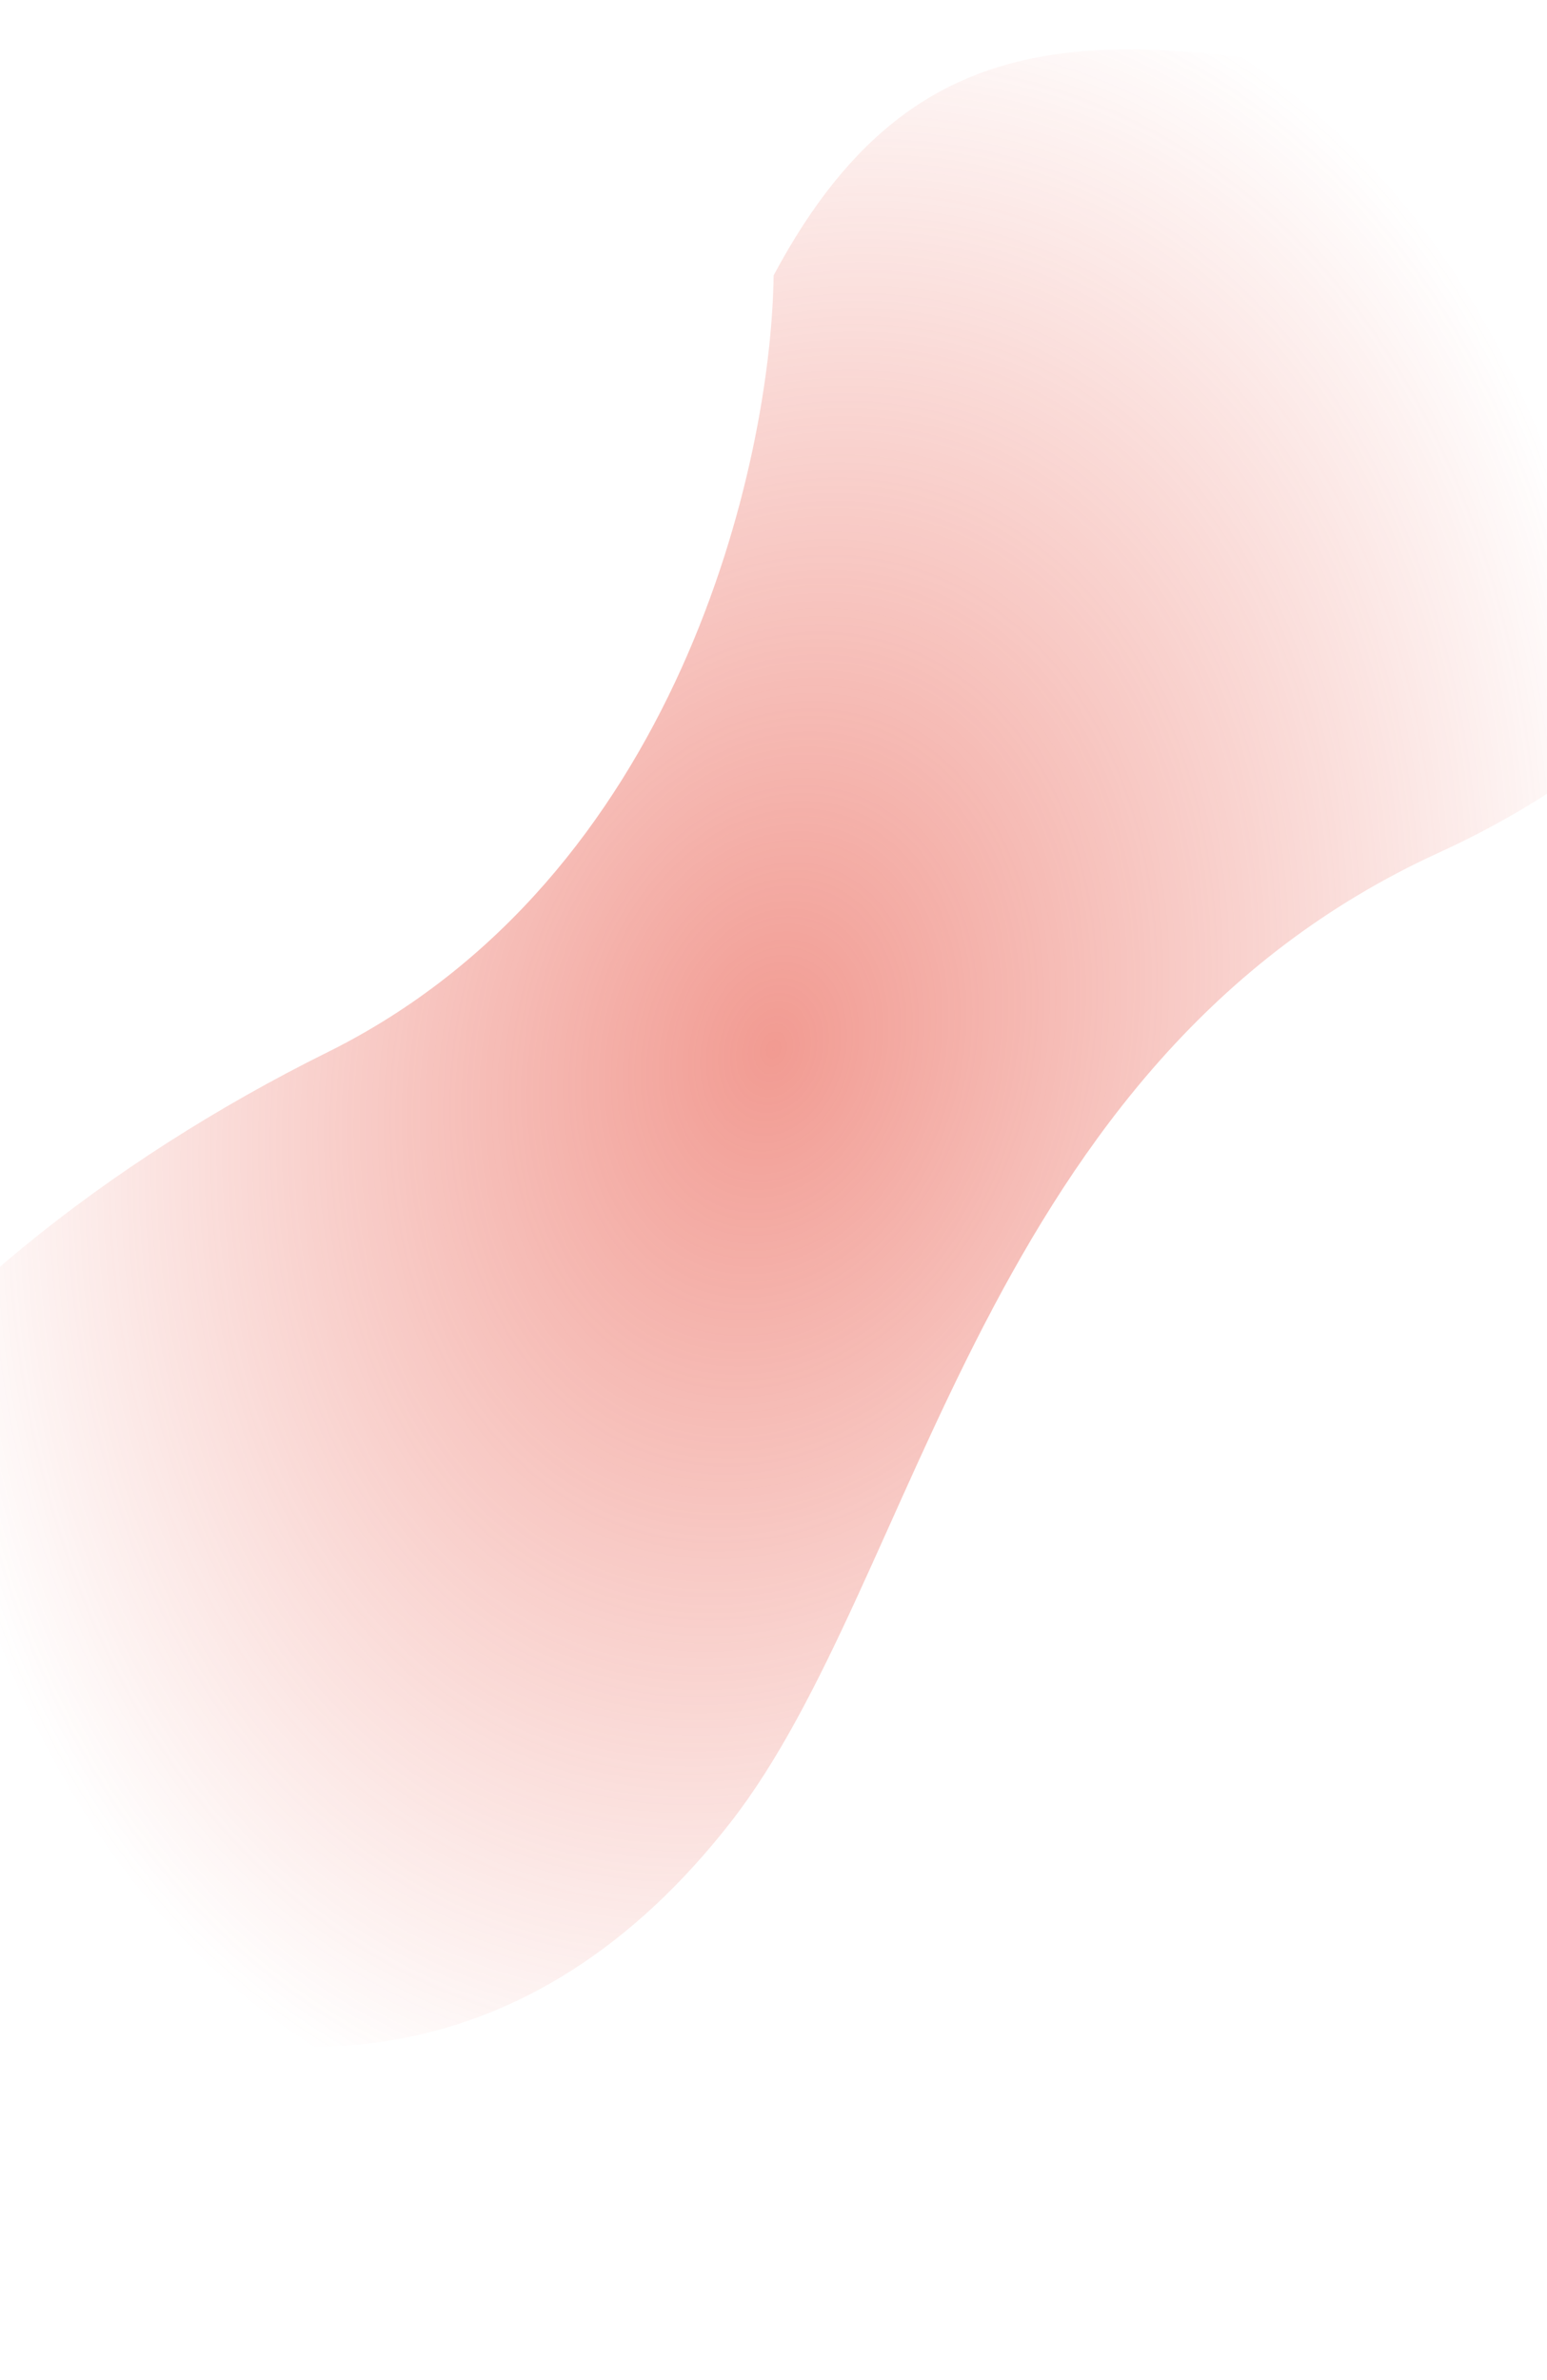 <?xml version="1.0" encoding="UTF-8"?> <svg xmlns="http://www.w3.org/2000/svg" width="1200" height="1845" viewBox="0 0 1200 1845" fill="none"><g filter="url(#filter0_fn_2003_1842)"><path d="M253.861 815.84C526.533 680.723 598.299 357.985 600.097 213.505C720.475 -12.096 885.687 22.755 1179.77 84.789L1187.61 86.444C1486.61 149.496 1470.76 498.784 1115.96 661.1C761.155 823.417 713.249 1225.01 566.776 1412.69C420.303 1600.37 205.004 1656.22 -77.681 1481.44C-360.366 1306.67 -86.978 984.736 253.861 815.84Z" fill="url(#paint0_radial_2003_1842)" fill-opacity="0.56"></path></g><defs><filter id="filter0_fn_2003_1842" x="-452.461" y="-218.951" width="2107.74" height="2063.11" filterUnits="userSpaceOnUse" color-interpolation-filters="sRGB"><feFlood flood-opacity="0" result="BackgroundImageFix"></feFlood><feBlend mode="normal" in="SourceGraphic" in2="BackgroundImageFix" result="shape"></feBlend><feGaussianBlur stdDeviation="128.611" result="effect1_foregroundBlur_2003_1842"></feGaussianBlur><feTurbulence type="fractalNoise" baseFrequency="2.88 2.88" stitchTiles="stitch" numOctaves="3" result="noise" seed="7743"></feTurbulence><feColorMatrix in="noise" type="luminanceToAlpha" result="alphaNoise"></feColorMatrix><feComponentTransfer in="alphaNoise" result="coloredNoise1"><feFuncA type="discrete"></feFuncA></feComponentTransfer><feComposite operator="in" in2="effect1_foregroundBlur_2003_1842" in="coloredNoise1" result="noise1Clipped"></feComposite><feFlood flood-color="rgba(0, 0, 0, 0.25)" result="color1Flood"></feFlood><feComposite operator="in" in2="noise1Clipped" in="color1Flood" result="color1"></feComposite><feMerge result="effect2_noise_2003_1842"><feMergeNode in="effect1_foregroundBlur_2003_1842"></feMergeNode><feMergeNode in="color1"></feMergeNode></feMerge></filter><radialGradient id="paint0_radial_2003_1842" cx="0" cy="0" r="1" gradientUnits="userSpaceOnUse" gradientTransform="translate(600.012 813.326) rotate(105.315) scale(856.967 646.626)"><stop stop-color="#E74C3C"></stop><stop offset="1" stop-color="#E74C3C" stop-opacity="0"></stop></radialGradient></defs></svg> 